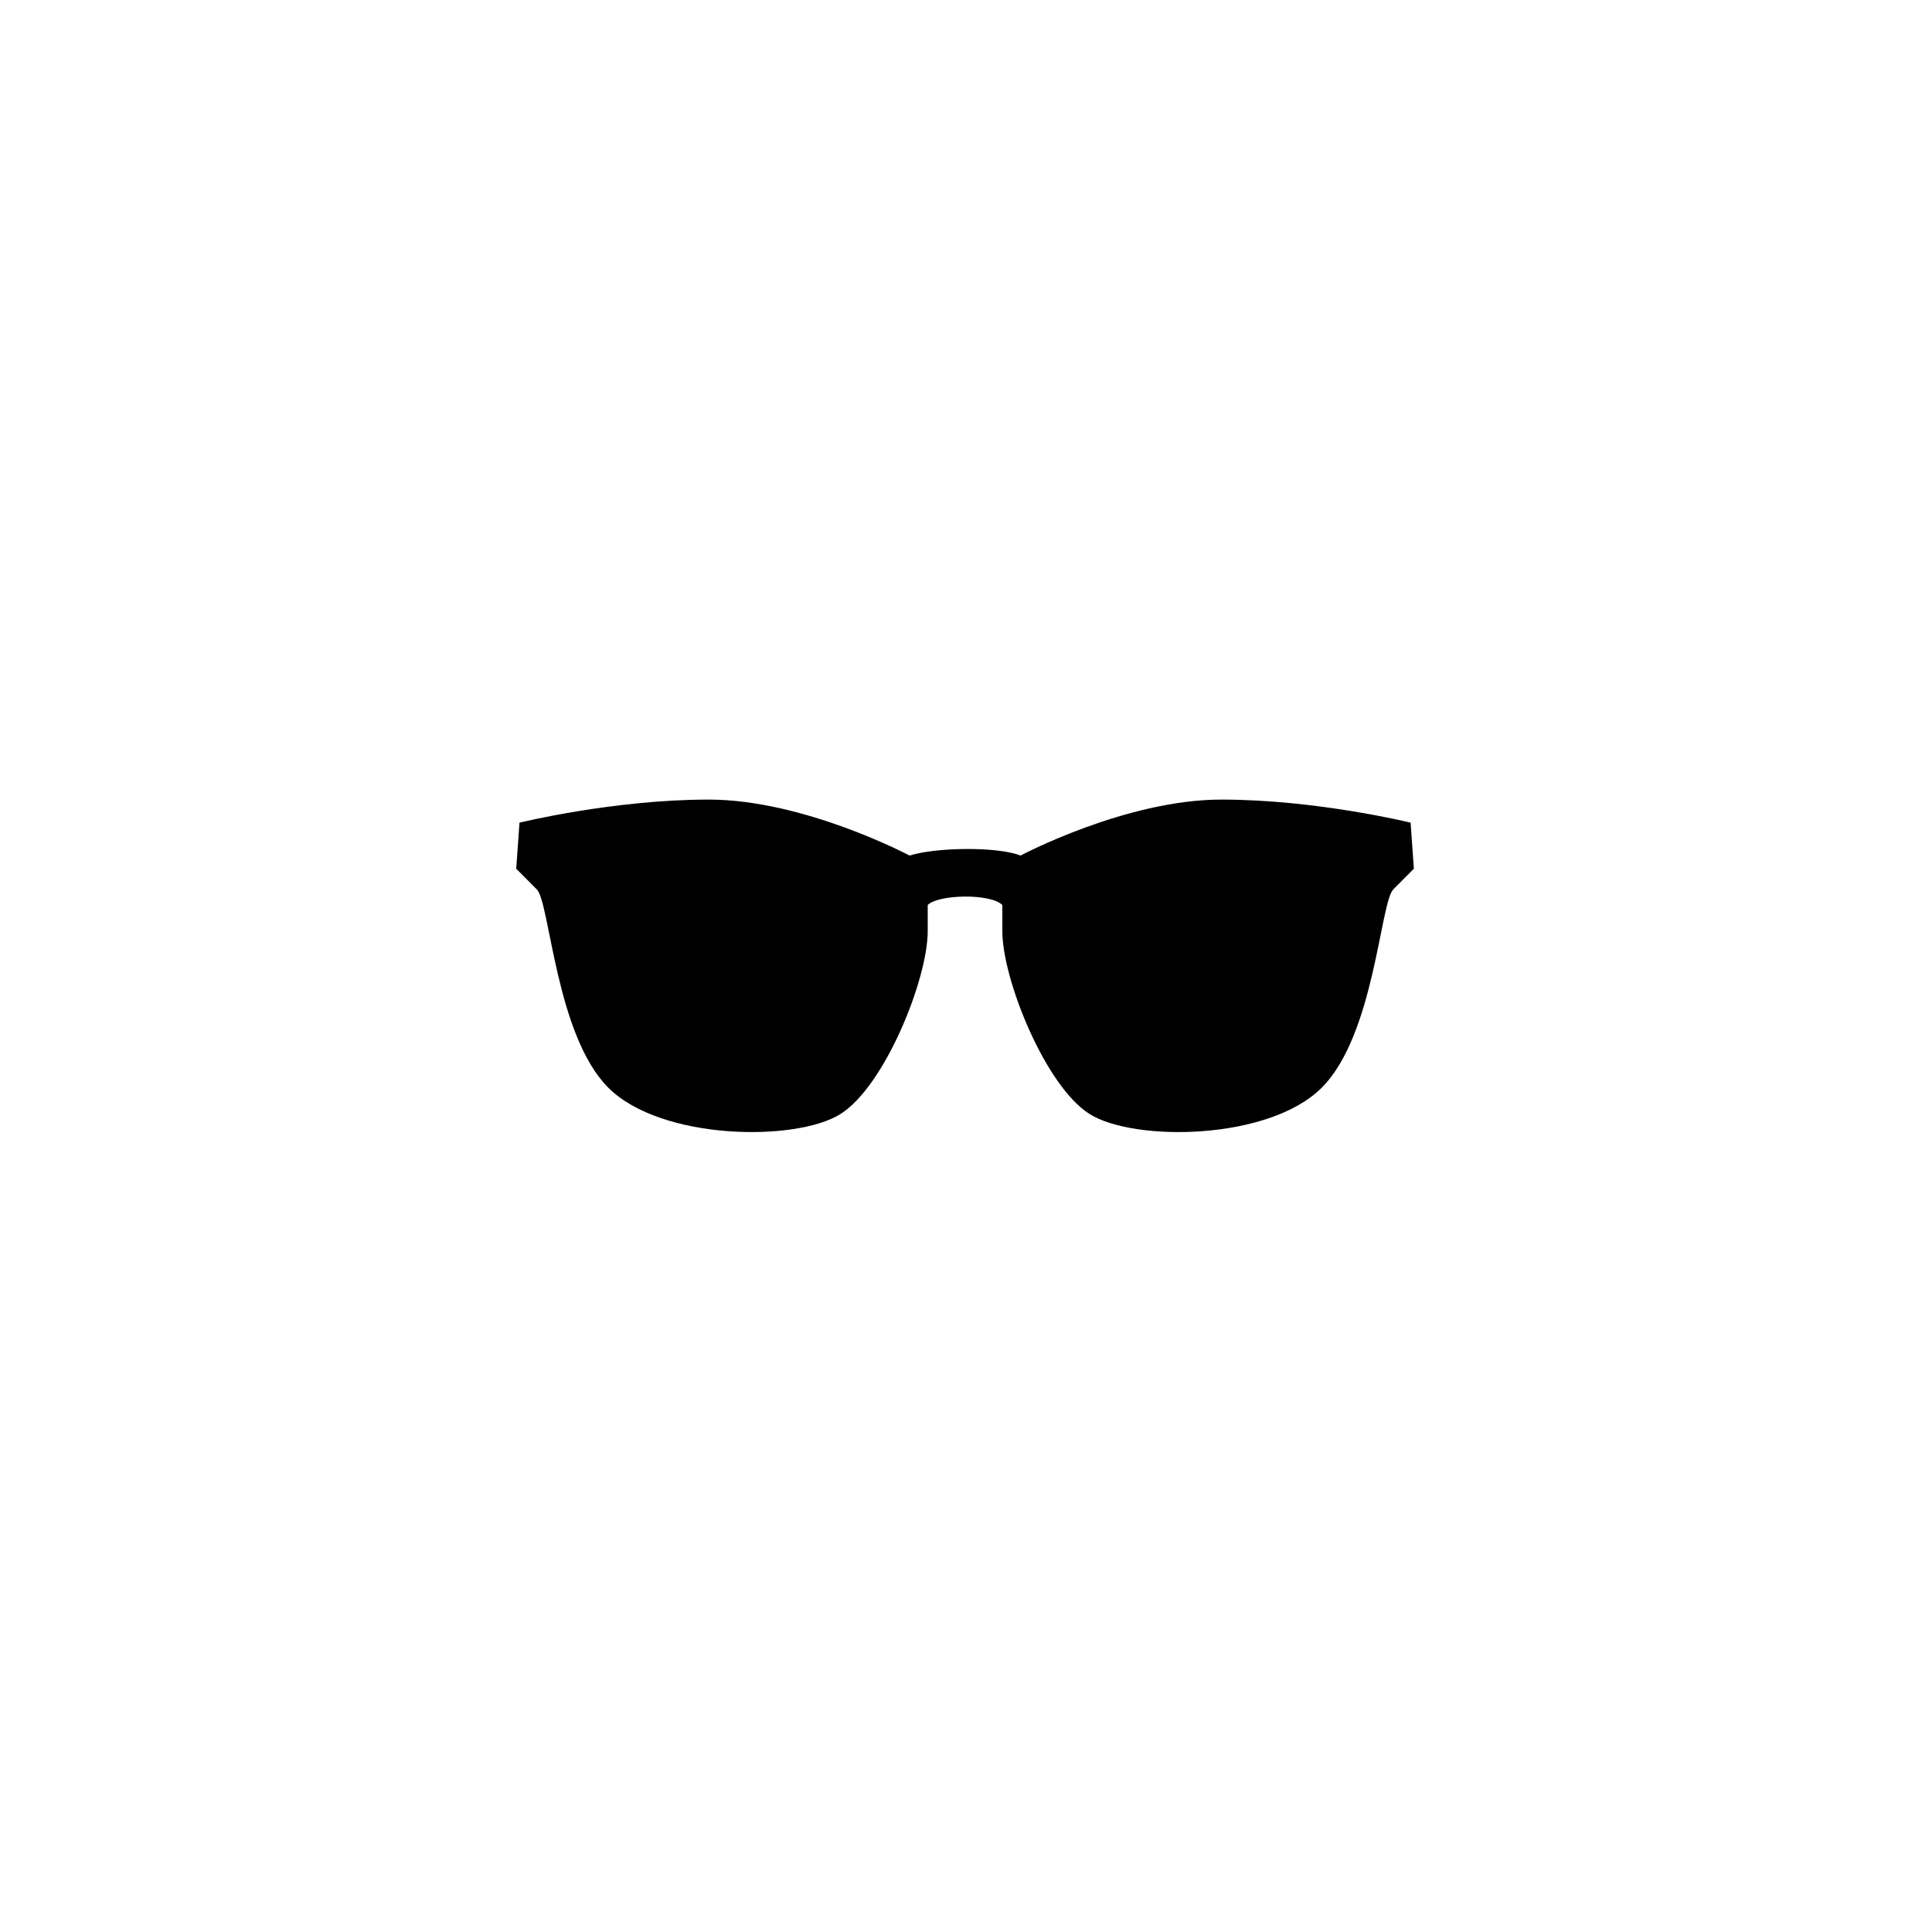 <svg xmlns="http://www.w3.org/2000/svg" width="500" height="500" viewBox="0 0 500 500"><g transform="translate(133.598,206.932)translate(116.151,43.023)rotate(0)translate(-116.151,-43.023) scale(10.075,10.075)" opacity="1"><defs class="defs"/><path transform="translate(-4.471,-11.73)" d="M14.575,13.168c0,0 -2.705,-1.438 -5.158,-1.438c-2.453,0 -4.862,0.593 -4.862,0.593l-0.084,1.183c0,0 0.19,0.19 0.528,0.53c0.338,0.336 0.485,3.742 1.838,5.095c1.353,1.354 4.82,1.396 5.963,0.676c1.14,-0.718 2.241,-3.466 2.241,-4.693c0,-0.38 0,-0.676 0,-0.676c0.273,-0.275 1.615,-0.303 1.917,0c0,0 0,0.296 0,0.676c0,1.227 1.101,3.976 2.241,4.693c1.144,0.72 4.611,0.679 5.963,-0.676c1.355,-1.353 1.501,-4.758 1.839,-5.095c0.338,-0.34 0.528,-0.53 0.528,-0.53l-0.084,-1.183c0,0 -2.408,-0.593 -4.862,-0.593c-2.453,0 -5.158,1.438 -5.158,1.438c-0.607,-0.239 -2.189,-0.211 -2.85,0z" fill="#000000" class="fill c1"/></g></svg>